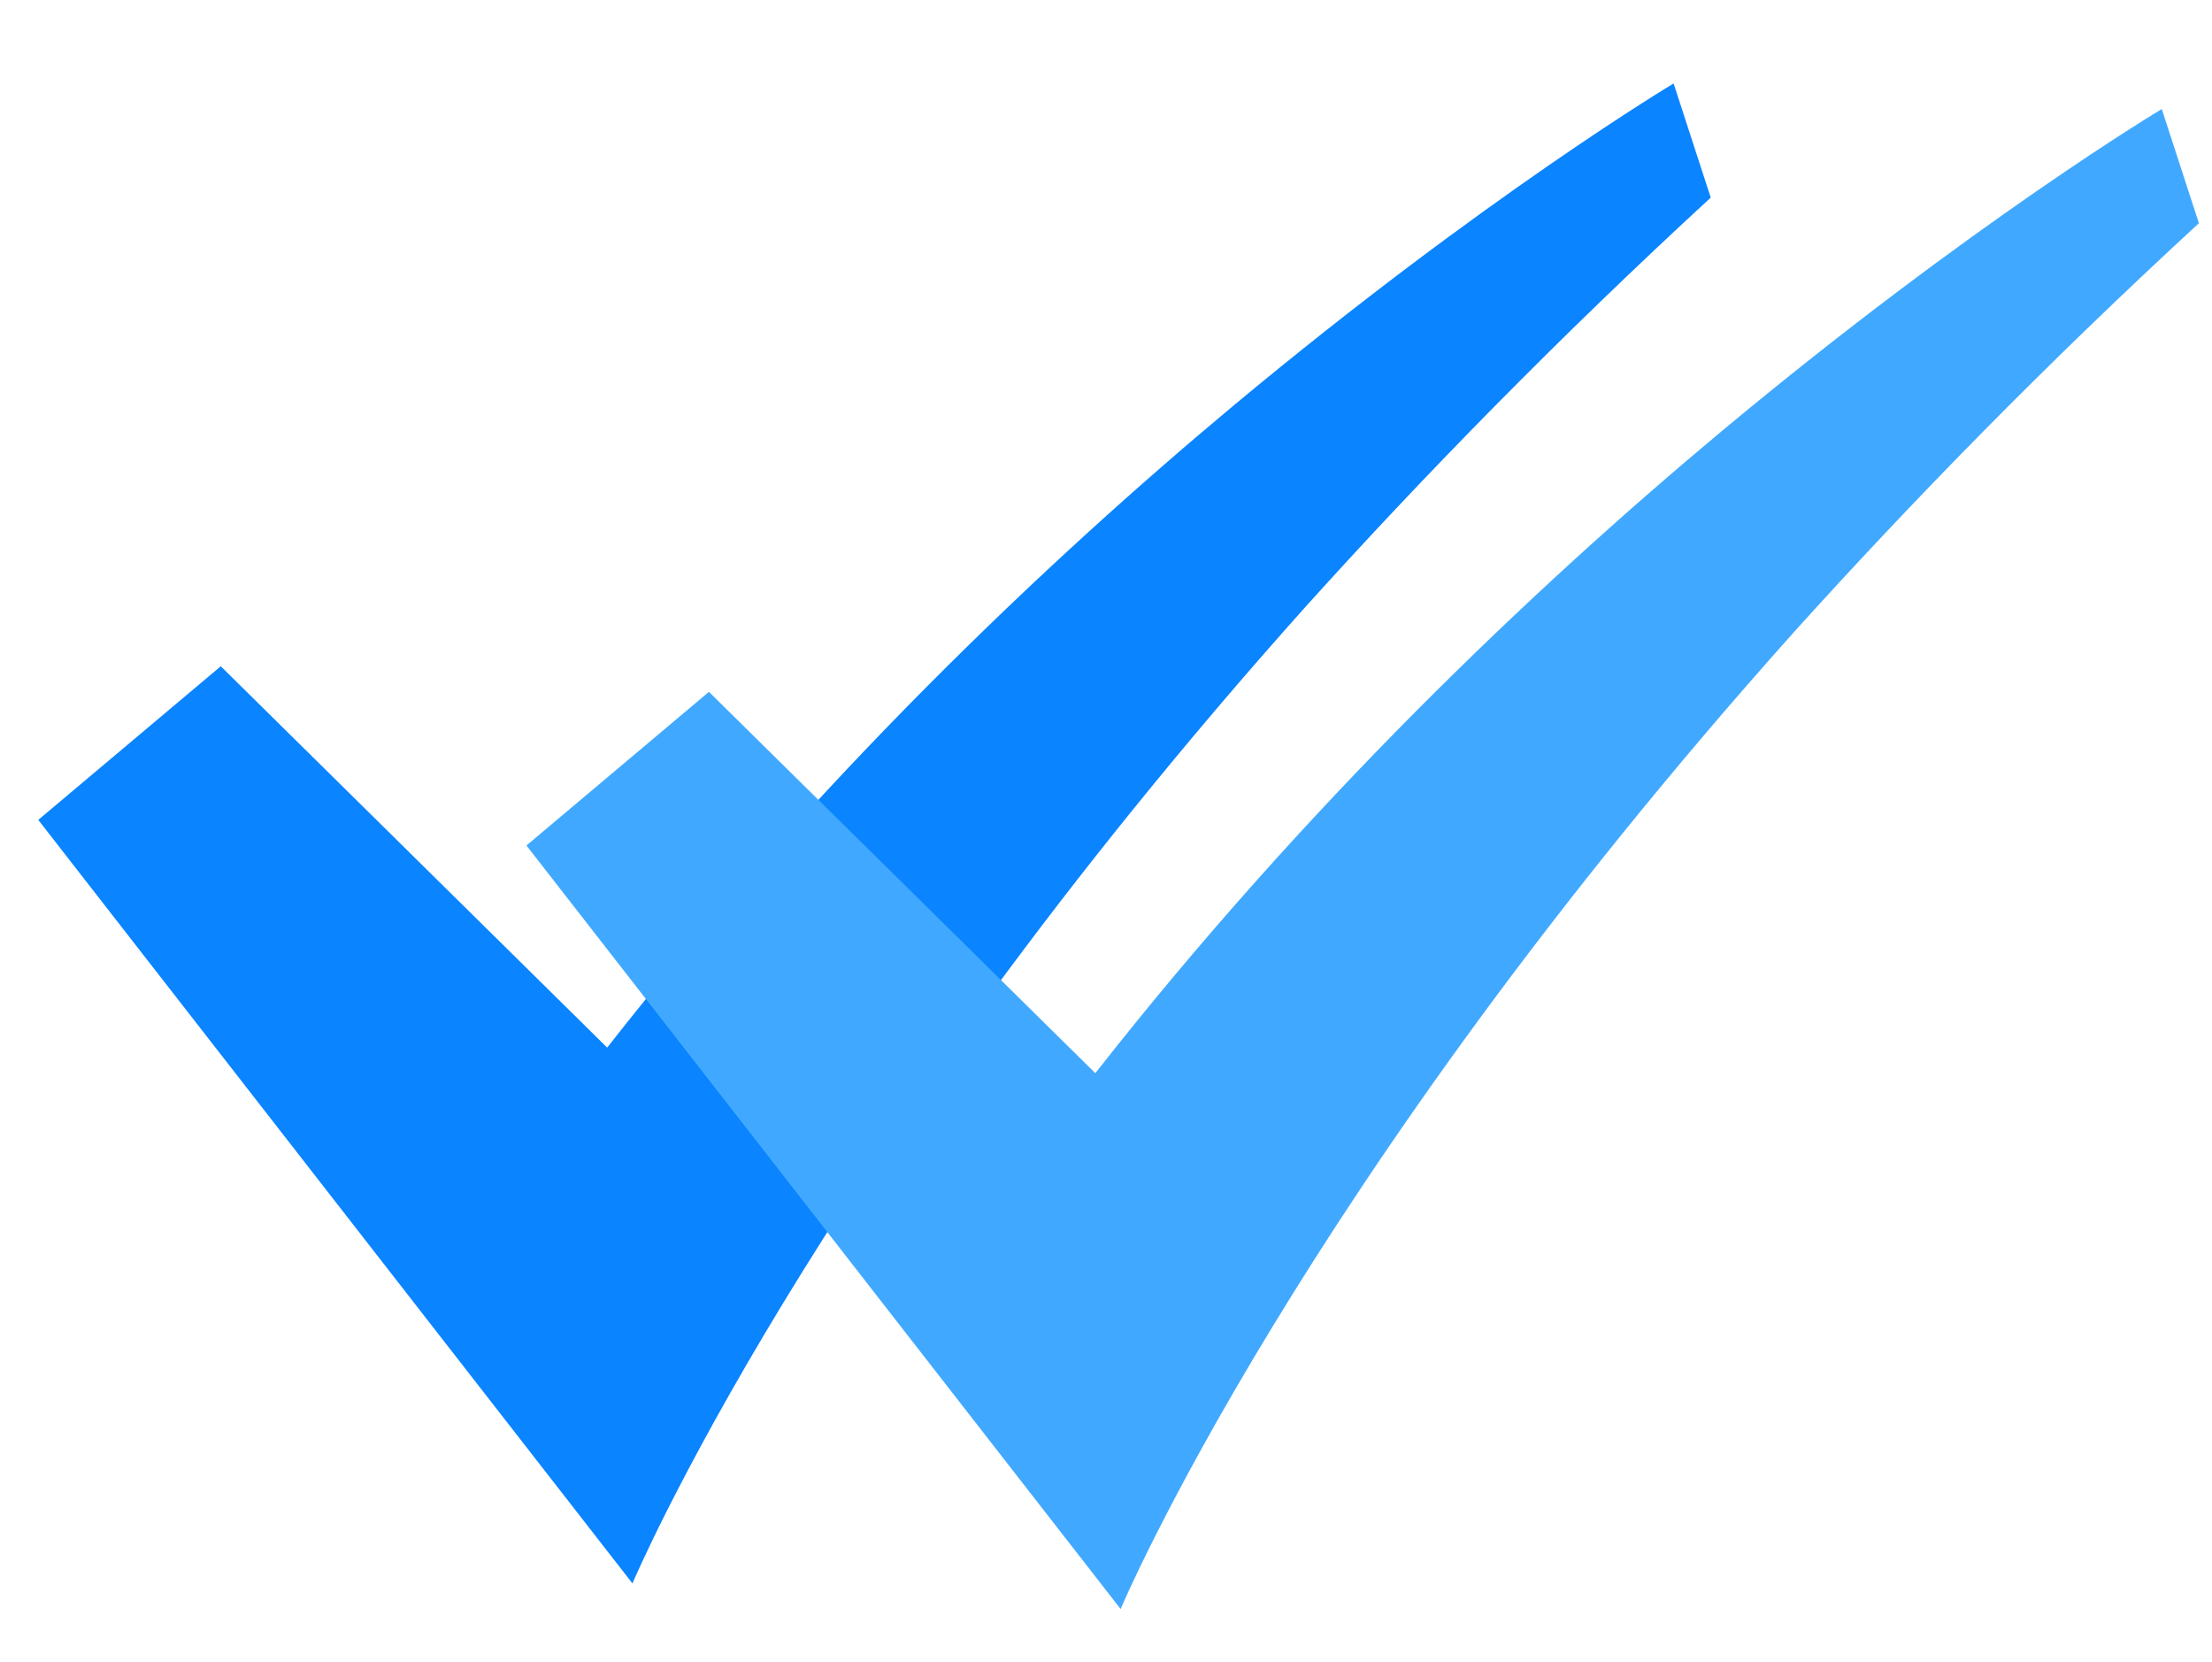 <svg width="181" height="136" viewBox="0 0 181 136" fill="none" xmlns="http://www.w3.org/2000/svg">
<path d="M136.946 6.829C136.946 6.829 121.517 16.034 100.971 33.149C85.341 46.182 66.779 63.901 49.682 85.703L18.065 54.506L3.131 67.075L51.751 129.538C51.751 129.538 66.329 94.92 106.824 49.644C116.452 38.967 127.455 27.694 139.983 16.167L136.946 6.829Z" fill="#0A84FF"/>
<path d="M176.891 8.922C176.891 8.922 161.462 18.127 140.916 35.242C125.286 48.275 106.724 65.995 89.627 87.797L58.01 56.599L43.077 69.168L91.696 131.632C91.696 131.632 106.274 97.014 146.769 51.738C156.398 41.06 167.401 29.787 179.928 18.261L176.891 8.922Z" fill="#40A9FF"/>
</svg>
